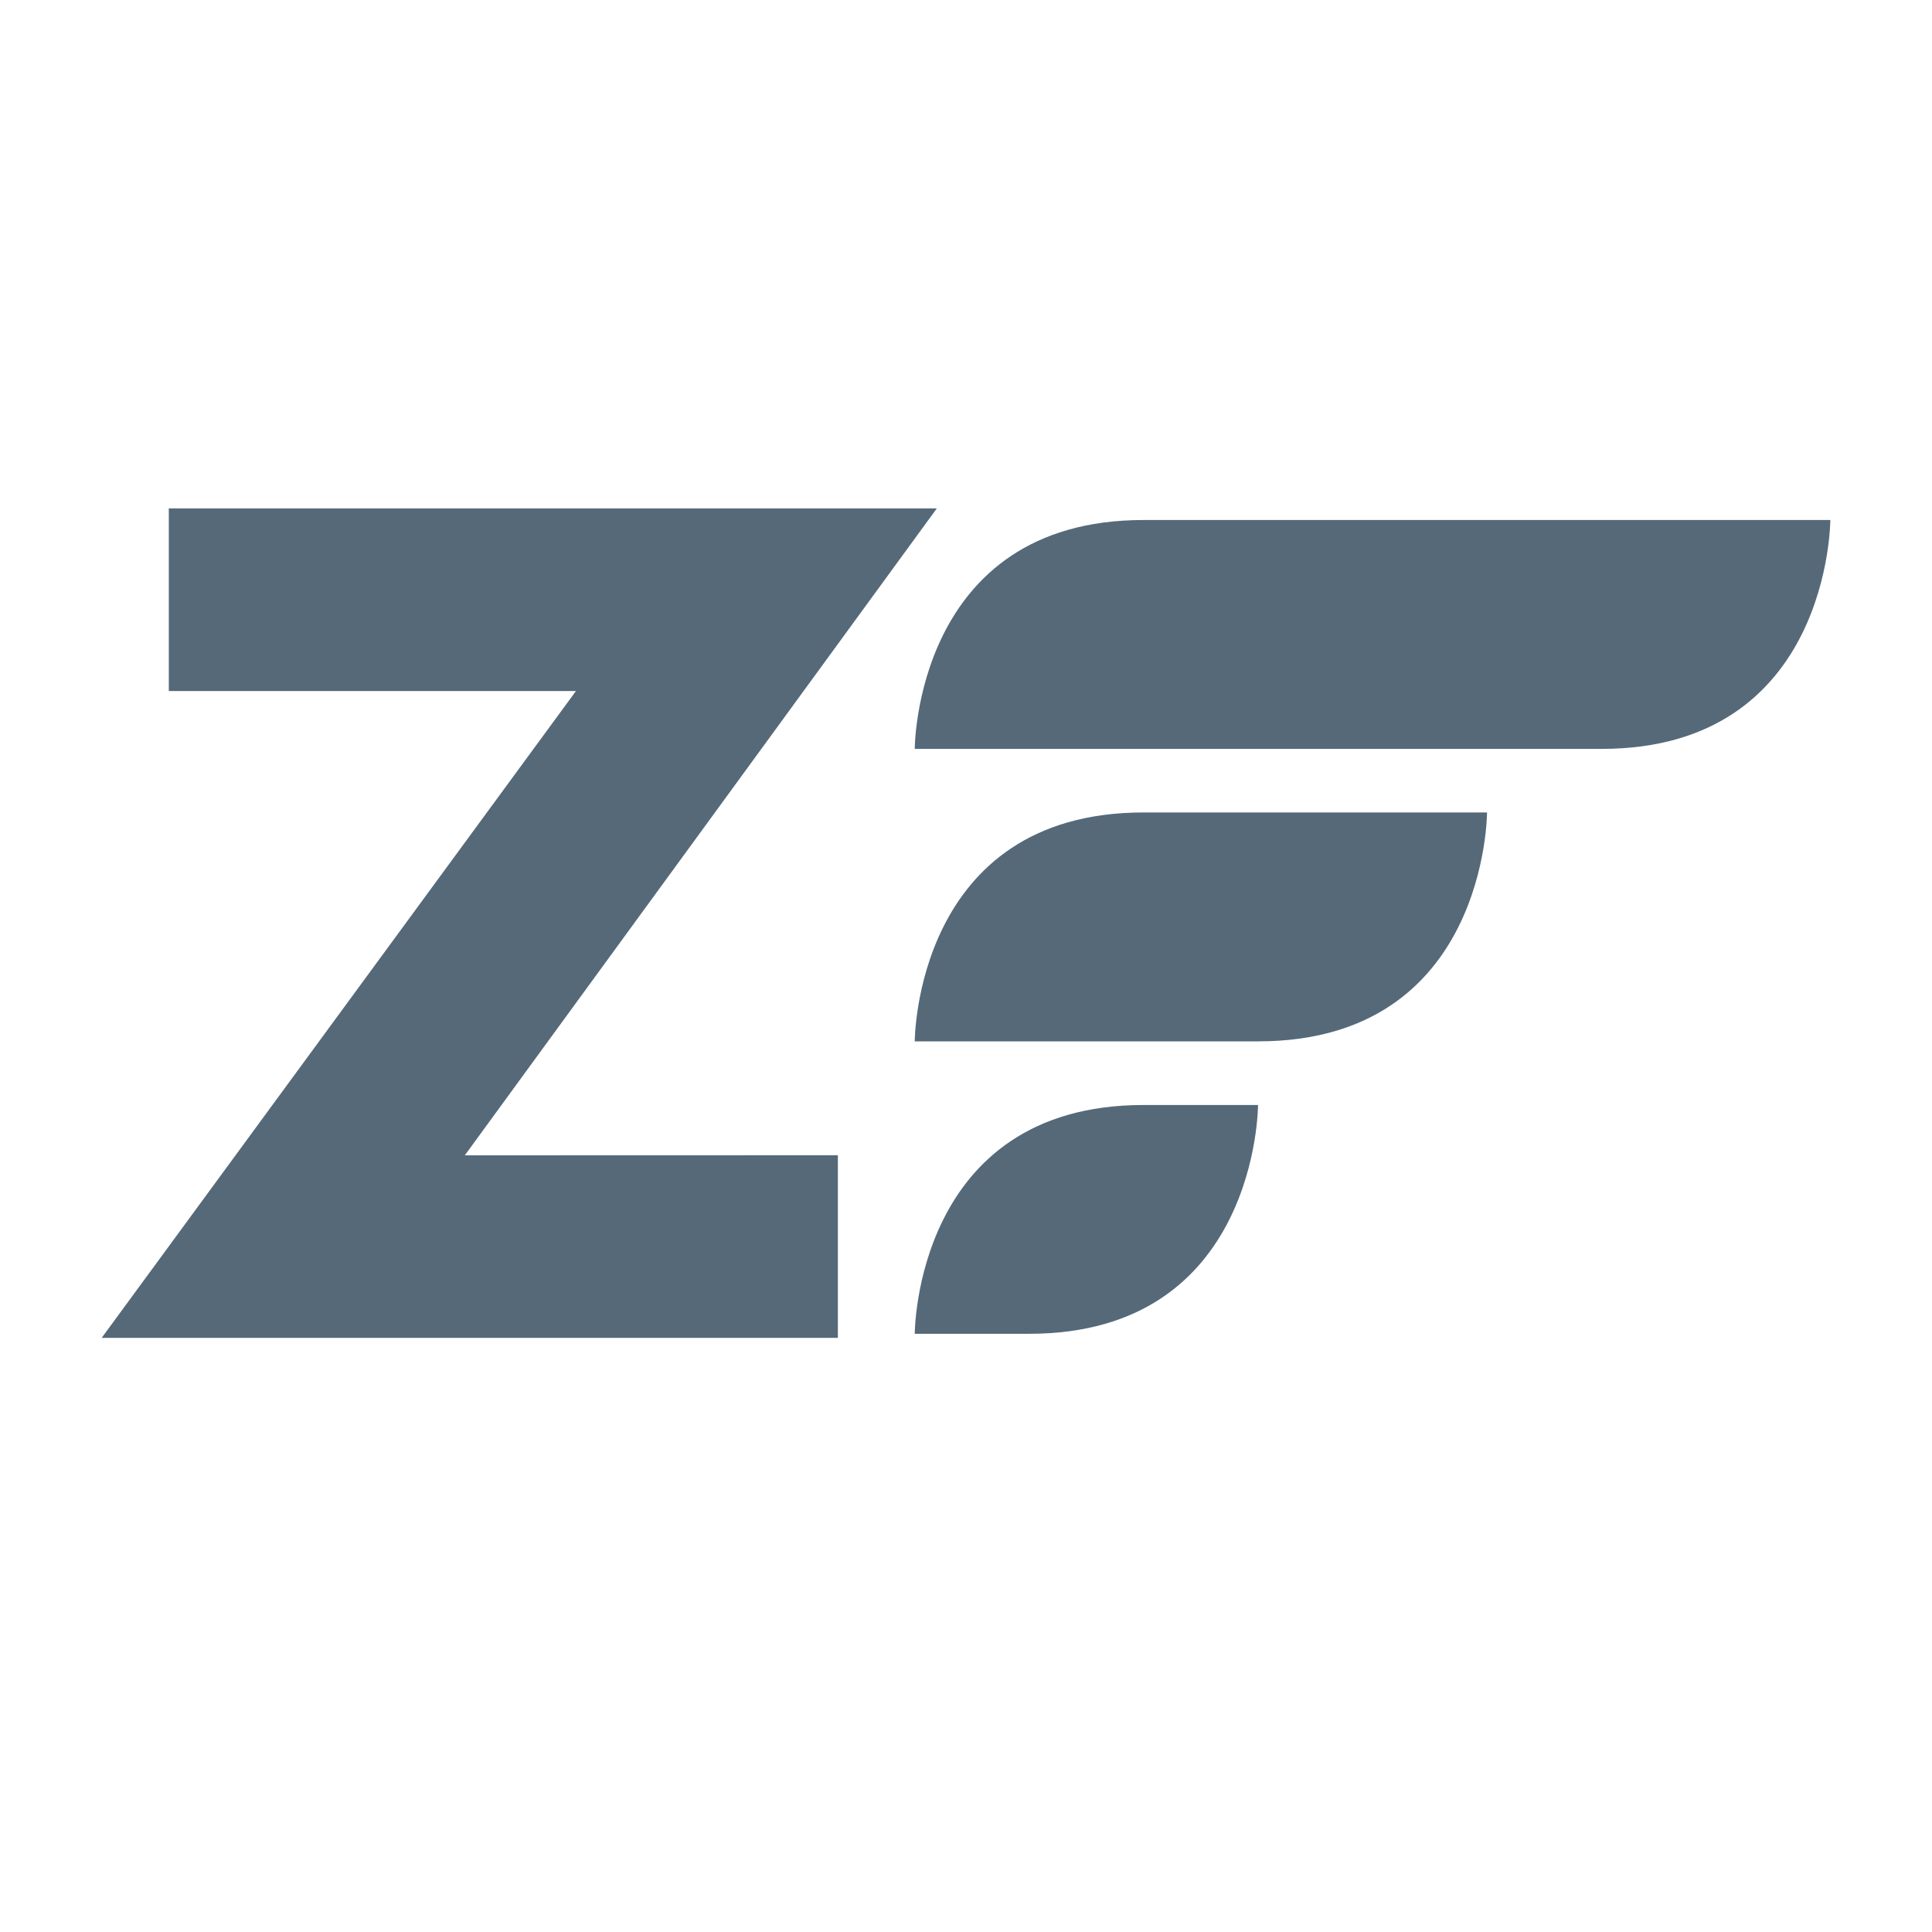 <svg width="19" height="19" viewBox="0 0 19 19" fill="none" xmlns="http://www.w3.org/2000/svg">
<path d="M8.996 7.365C8.996 7.365 8.996 5.114 11.246 5.114H18C18 5.114 18 7.365 15.749 7.365H8.996ZM8.996 10.241C8.996 10.241 8.996 7.99 11.246 7.99H14.624C14.624 7.99 14.624 10.241 12.373 10.241H8.996ZM8.996 13.117C8.996 13.117 8.996 10.867 11.246 10.867H12.372C12.372 10.867 12.372 13.117 10.121 13.117H8.996ZM8.24 11.361V13.157H1L5.664 6.796H1.66V5H9.213L4.571 11.362L8.24 11.361Z" fill="#556979"/>
</svg>
